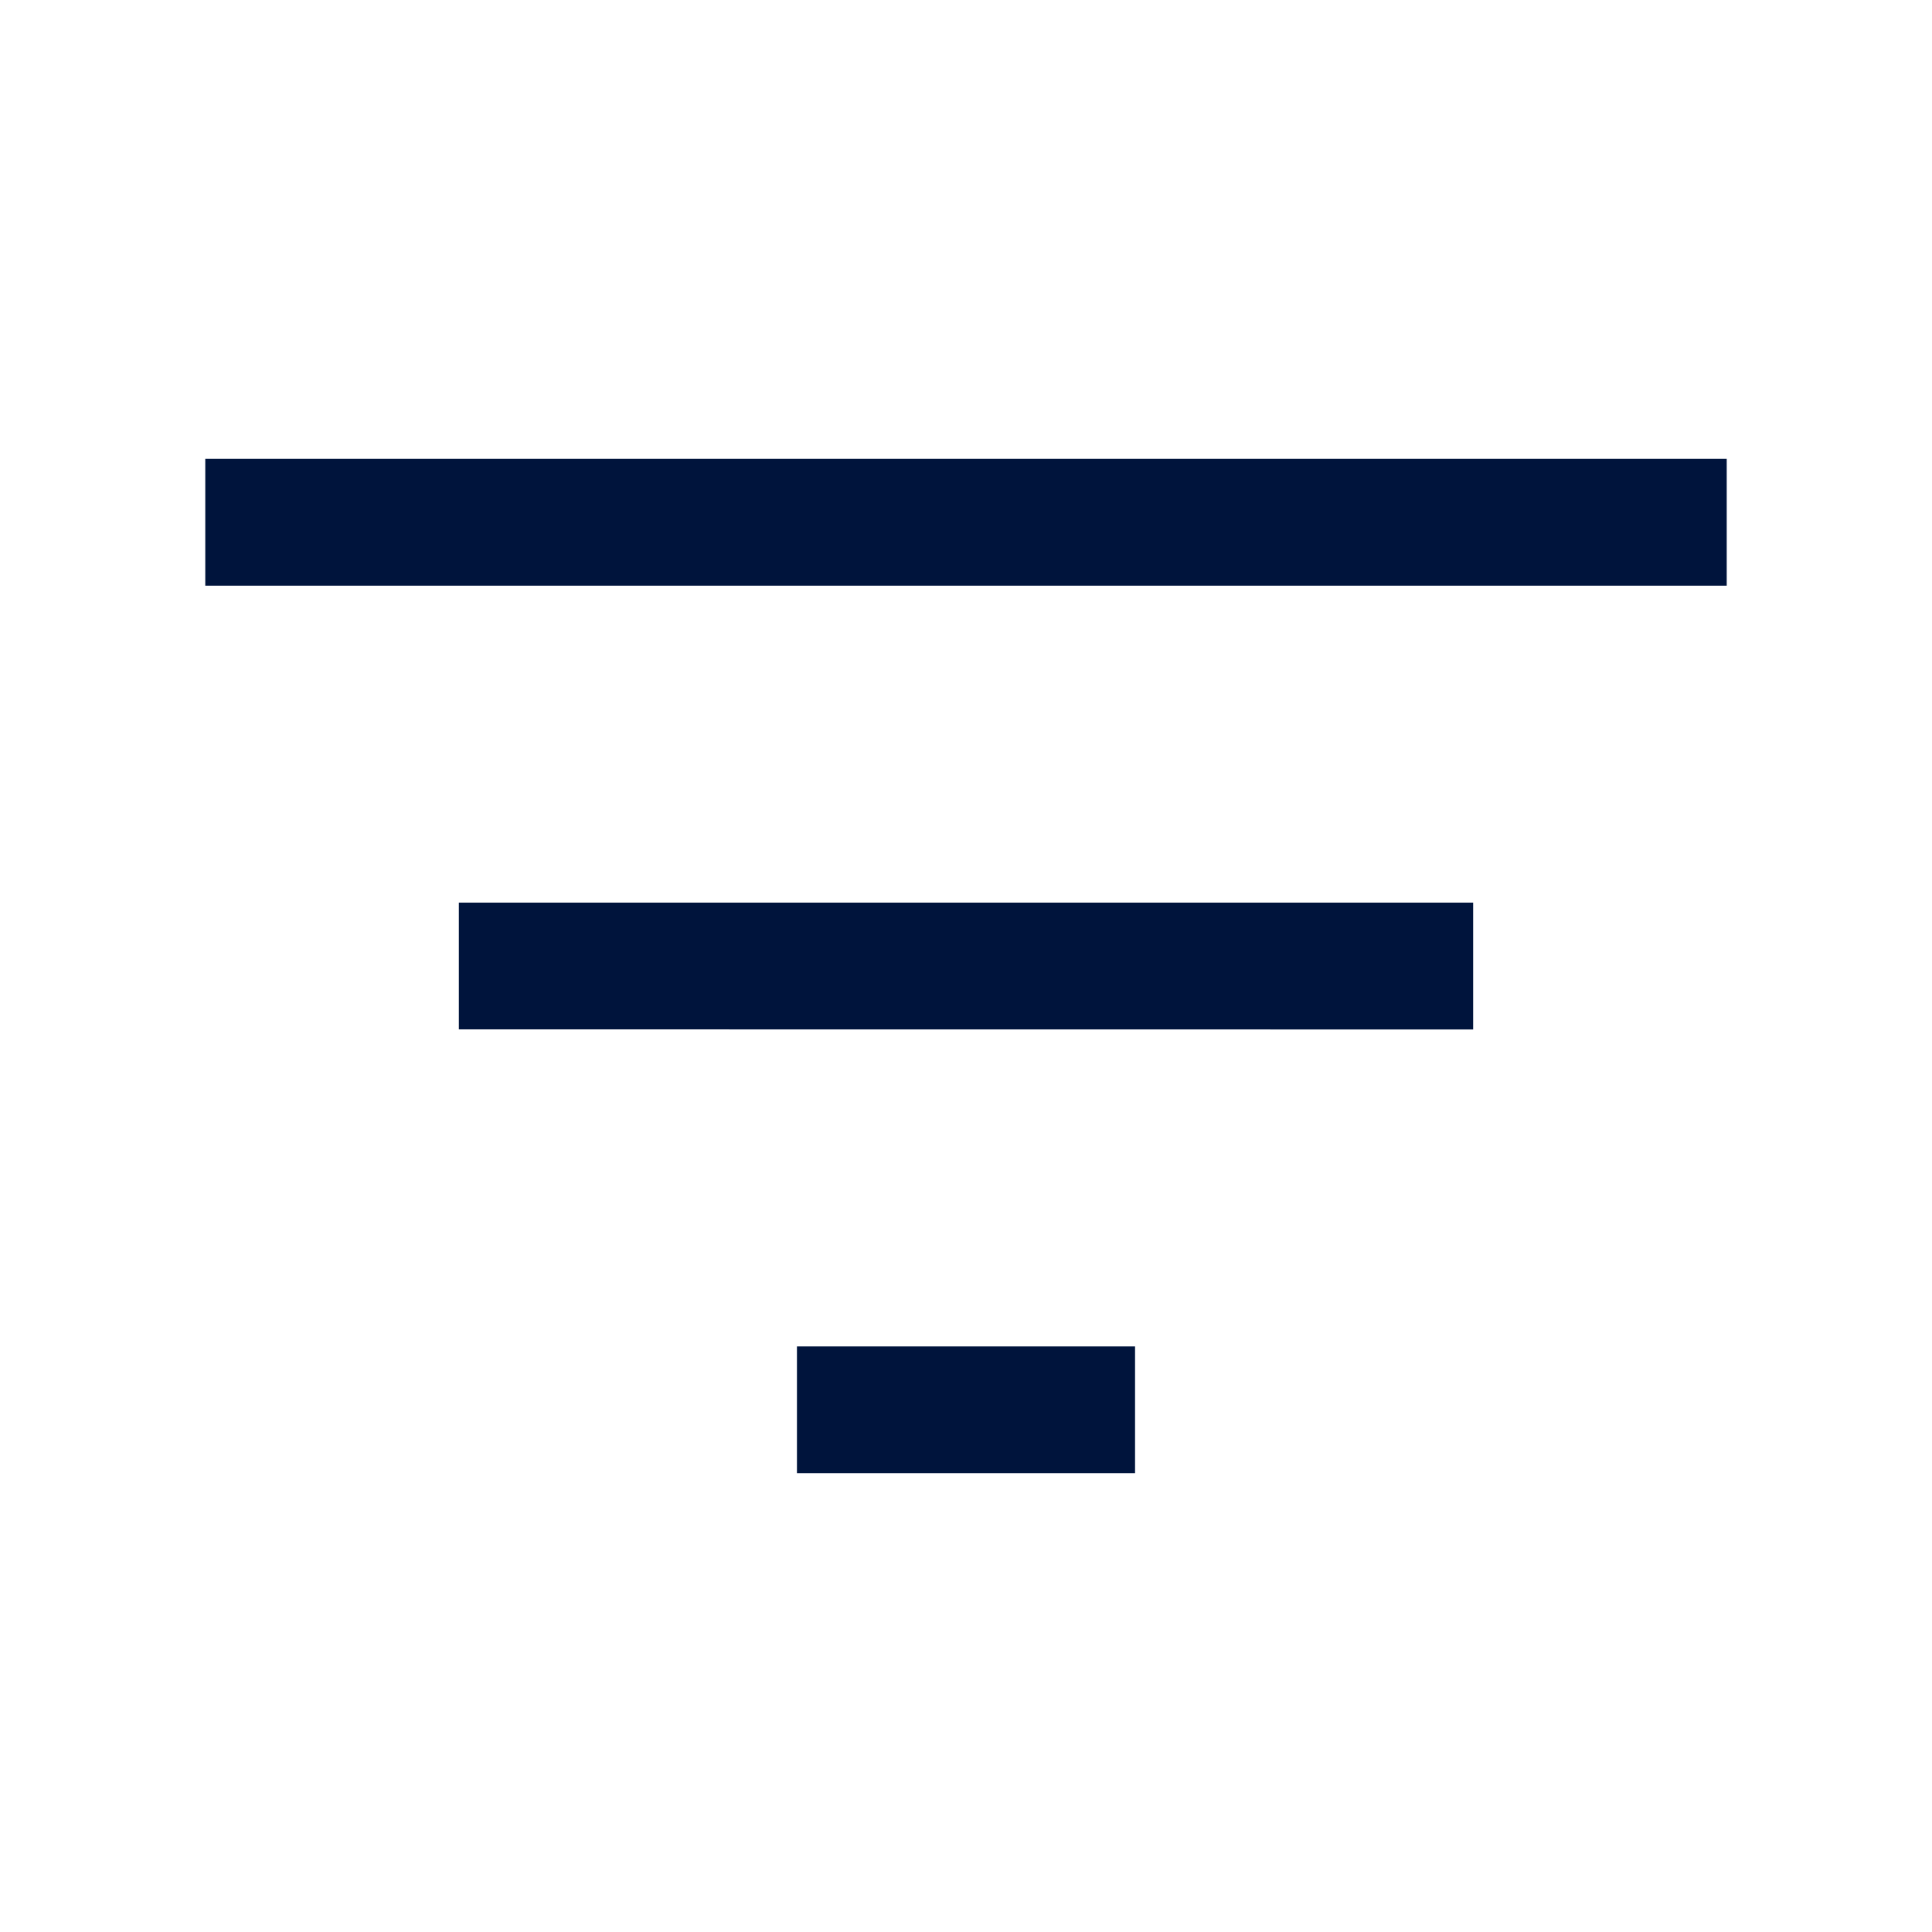 <svg xmlns="http://www.w3.org/2000/svg" width="20" height="20" viewBox="0 0 20 20">
  <defs>
    <clipPath id="clip-Filter">
      <rect width="20" height="20"/>
    </clipPath>
  </defs>
  <g id="Filter" clip-path="url(#clip-Filter)">
    <path id="filter_list_FILL0_wght400_GRAD0_opsz48" d="M12.125,22.5V21.188h3.5V22.5Zm-3.5-4.594V16.594h10.5v1.313ZM6,13.313V12H21.75v1.313Z" transform="translate(-3.875 -7.25)" fill="#00143c"/>
  </g>
</svg>

